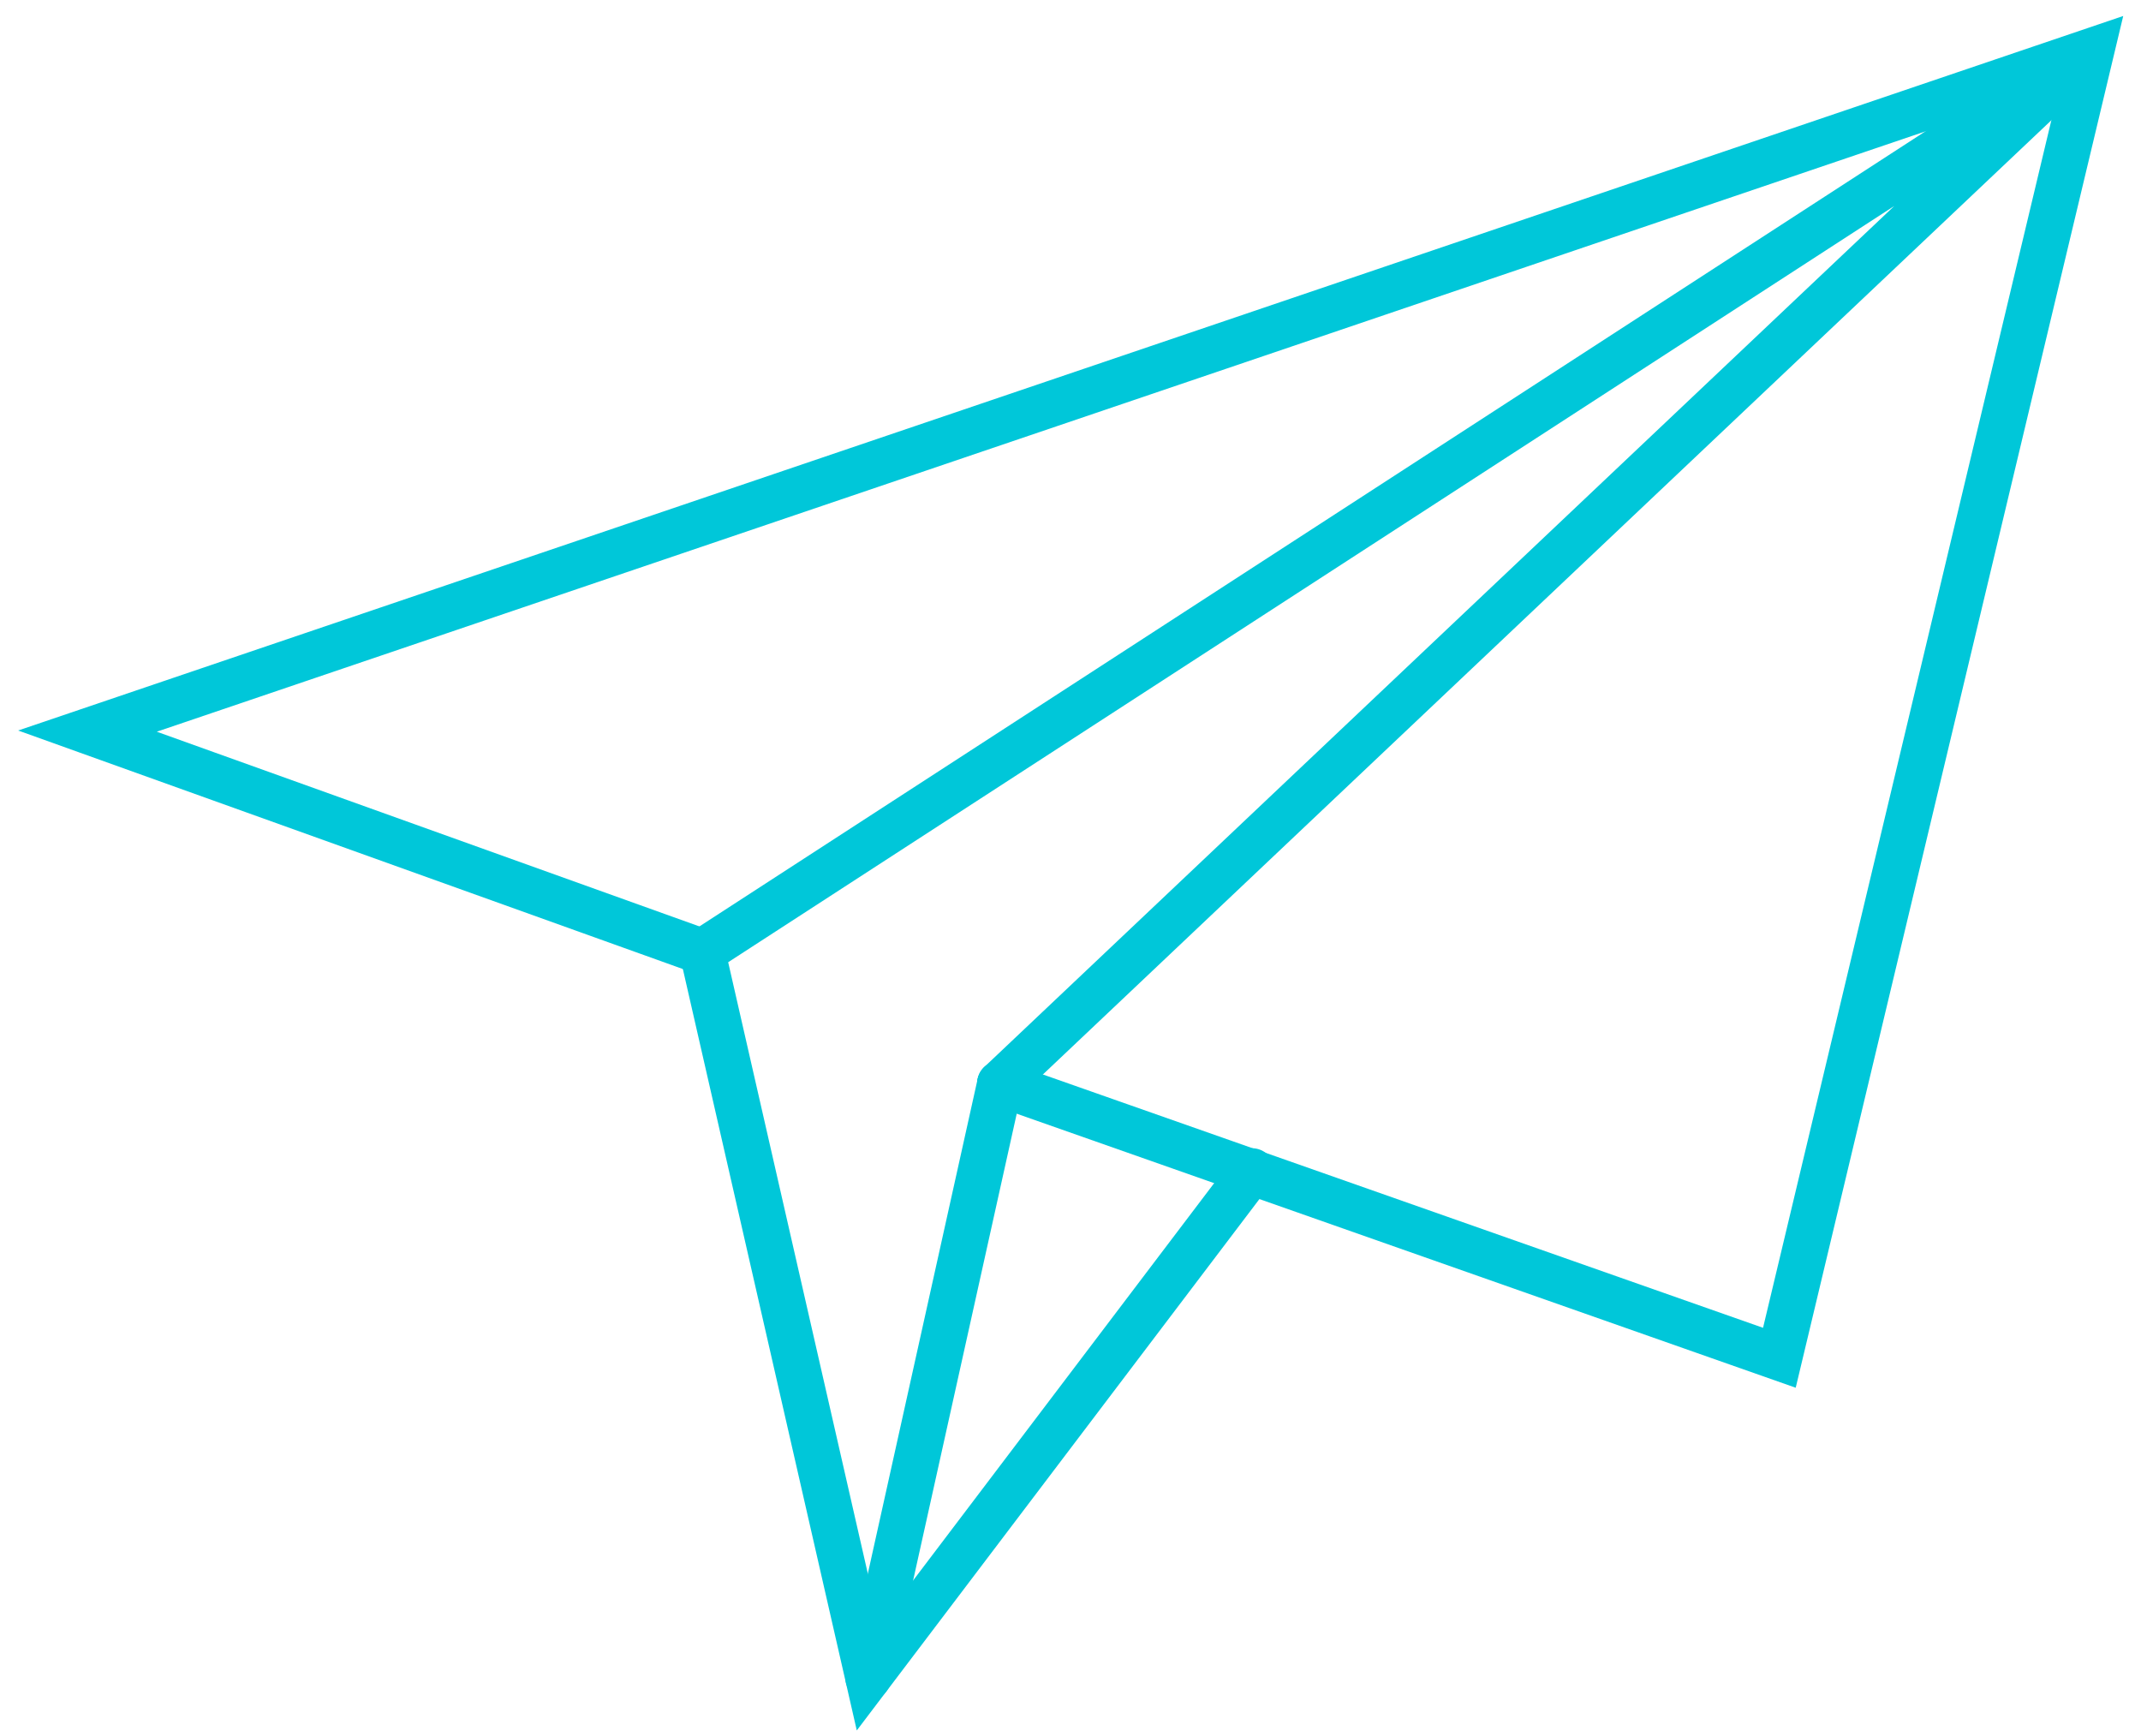 <?xml version="1.0" encoding="utf-8"?>
<!-- Generator: Adobe Illustrator 25.2.1, SVG Export Plug-In . SVG Version: 6.00 Build 0)  -->
<svg version="1.1" id="Layer_1" xmlns="http://www.w3.org/2000/svg" xmlns:xlink="http://www.w3.org/1999/xlink" x="0px" y="0px"
	 width="164px" height="133px" viewBox="0 0 164 133" style="enable-background:new 0 0 164 133;" xml:space="preserve">
<style type="text/css">
	.st0{fill:none;stroke:#00C7D9;stroke-width:3.5;stroke-linecap:round;stroke-miterlimit:10;}
</style>
<g>
	<g>
		<polyline class="st0" points="76.6,83 136.3,104 160.2,3.9 6.7,56 53.8,72.9 		"/>
		<polyline class="st0" points="76.6,83 160.2,3.9 53.8,72.9 66.5,128.5 95.9,89.7 		"/>
		<line class="st0" x1="76.6" y1="83" x2="66.5" y2="128.5"/>
	</g>
</g>
</svg>

